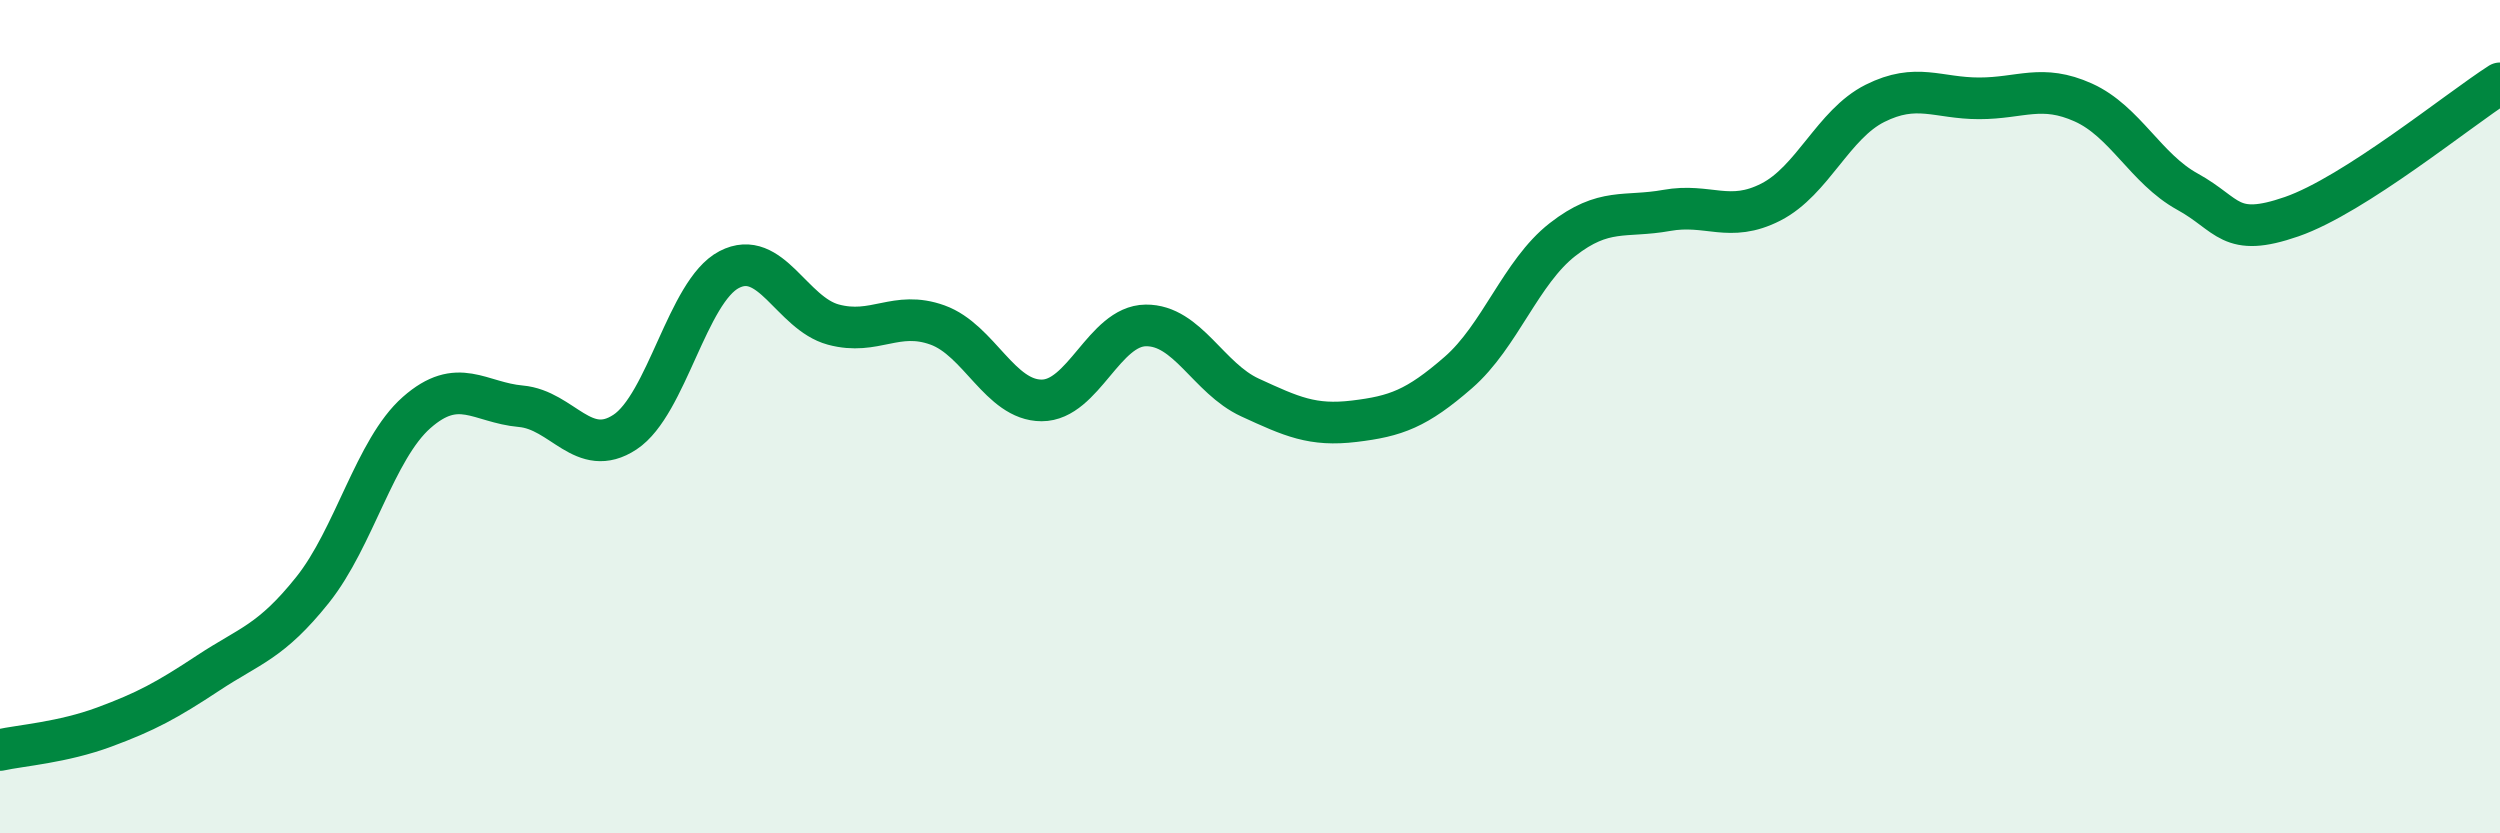 
    <svg width="60" height="20" viewBox="0 0 60 20" xmlns="http://www.w3.org/2000/svg">
      <path
        d="M 0,18 C 0.5,17.89 1.5,17.82 2.5,17.45 C 3.5,17.08 4,16.81 5,16.15 C 6,15.49 6.5,15.41 7.5,14.16 C 8.5,12.91 9,10.78 10,9.9 C 11,9.02 11.5,9.66 12.5,9.75 C 13.5,9.84 14,11.03 15,10.37 C 16,9.71 16.5,6.99 17.5,6.47 C 18.5,5.95 19,7.52 20,7.79 C 21,8.06 21.5,7.44 22.5,7.8 C 23.5,8.16 24,9.61 25,9.61 C 26,9.61 26.5,7.82 27.5,7.81 C 28.5,7.8 29,9.08 30,9.54 C 31,10 31.5,10.23 32.5,10.11 C 33.5,9.99 34,9.81 35,8.94 C 36,8.07 36.5,6.53 37.5,5.75 C 38.5,4.97 39,5.23 40,5.05 C 41,4.87 41.5,5.36 42.5,4.85 C 43.5,4.34 44,2.98 45,2.48 C 46,1.98 46.5,2.36 47.5,2.36 C 48.5,2.36 49,2.01 50,2.46 C 51,2.91 51.5,4.05 52.5,4.6 C 53.5,5.15 53.5,5.72 55,5.2 C 56.5,4.68 59,2.64 60,2L60 20L0 20Z"
        fill="#008740"
        opacity="0.1"
        stroke-linecap="round"
        stroke-linejoin="round"
      />
      <path
        d="M 0,18 C 0.5,17.89 1.5,17.82 2.5,17.45 C 3.5,17.08 4,16.81 5,16.15 C 6,15.49 6.5,15.41 7.5,14.16 C 8.5,12.91 9,10.78 10,9.9 C 11,9.02 11.5,9.66 12.5,9.75 C 13.5,9.84 14,11.03 15,10.37 C 16,9.71 16.5,6.99 17.5,6.47 C 18.5,5.95 19,7.52 20,7.79 C 21,8.06 21.5,7.44 22.5,7.8 C 23.5,8.16 24,9.61 25,9.61 C 26,9.61 26.5,7.82 27.5,7.81 C 28.5,7.8 29,9.08 30,9.54 C 31,10 31.5,10.23 32.5,10.11 C 33.5,9.99 34,9.81 35,8.94 C 36,8.07 36.5,6.53 37.5,5.75 C 38.5,4.97 39,5.23 40,5.05 C 41,4.87 41.5,5.36 42.5,4.85 C 43.5,4.34 44,2.98 45,2.48 C 46,1.98 46.5,2.36 47.5,2.36 C 48.5,2.36 49,2.01 50,2.46 C 51,2.91 51.5,4.05 52.5,4.6 C 53.5,5.15 53.5,5.72 55,5.2 C 56.5,4.68 59,2.64 60,2"
        stroke="#008740"
        stroke-width="1"
        fill="none"
        stroke-linecap="round"
        stroke-linejoin="round"
      />
    </svg>
  